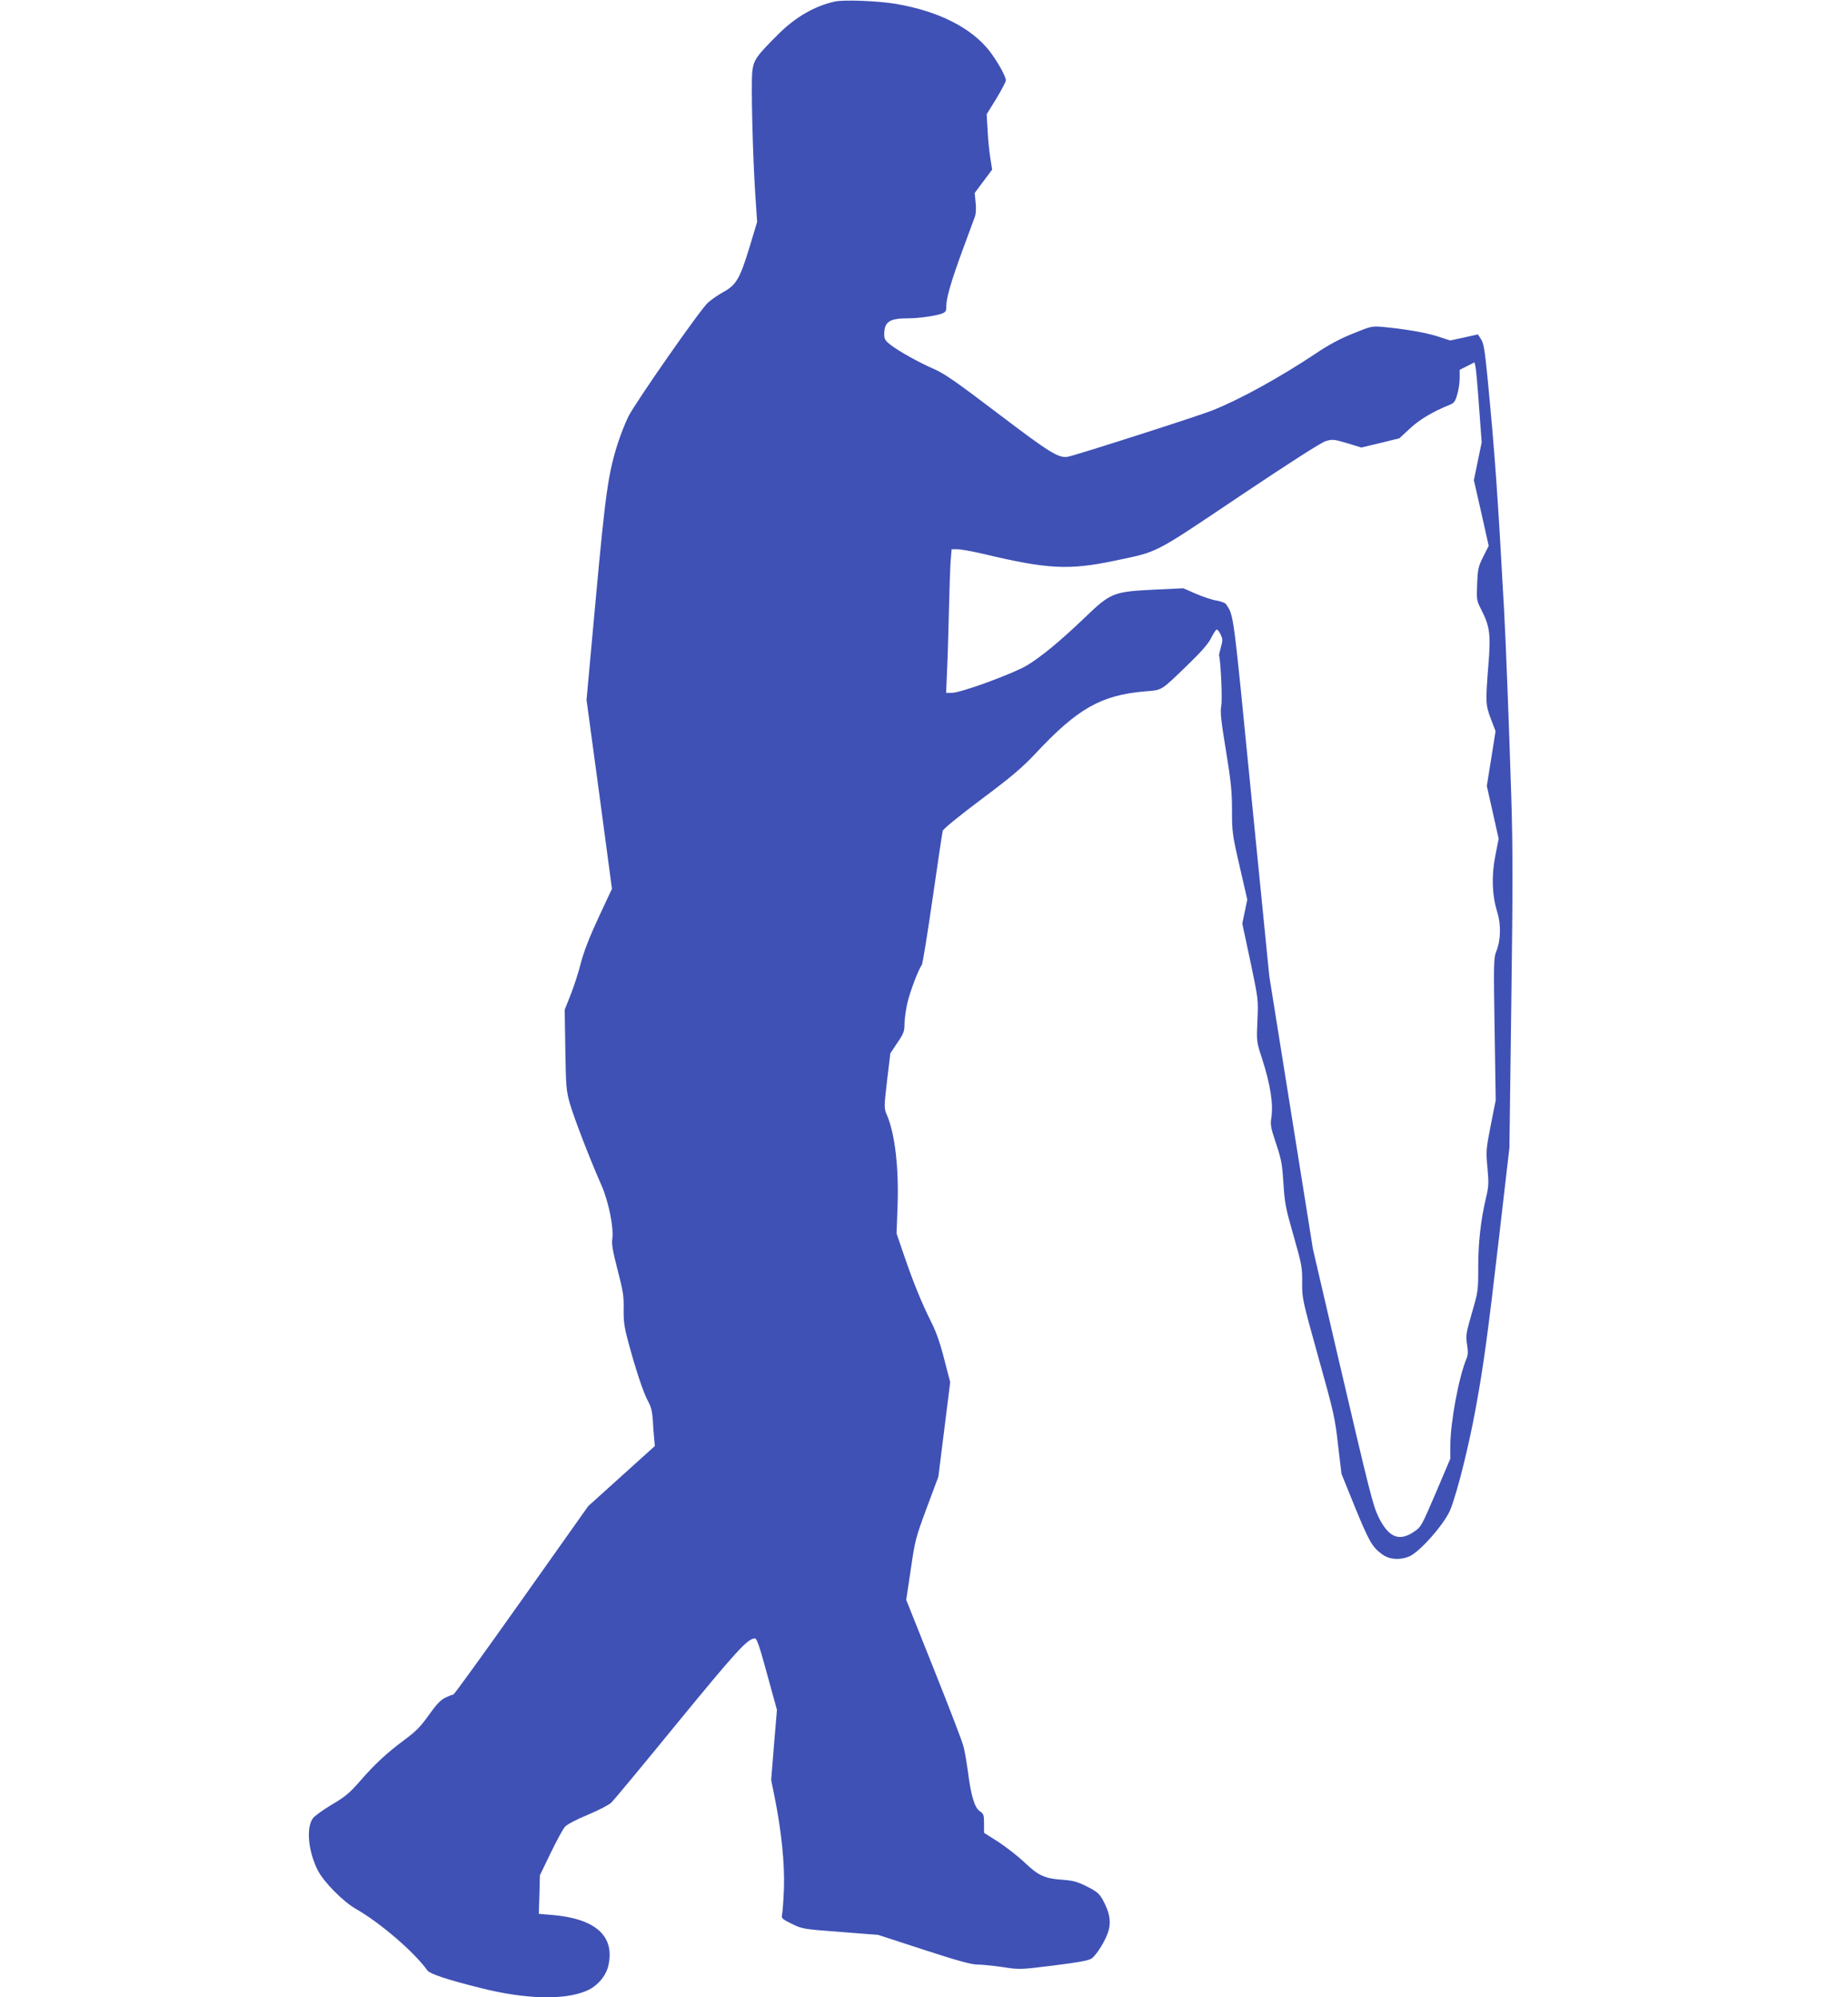 <?xml version="1.0" standalone="no"?>
<!DOCTYPE svg PUBLIC "-//W3C//DTD SVG 20010904//EN"
 "http://www.w3.org/TR/2001/REC-SVG-20010904/DTD/svg10.dtd">
<svg version="1.0" xmlns="http://www.w3.org/2000/svg"
 width="1185pt" height="1280pt" viewBox="0 0 1185 1280"
 preserveAspectRatio="xMidYMid meet">
<g transform="translate(0,1280) scale(0.1,-0.1)"
fill="#3f51b5" stroke="none">
<path d="M5353 12790 c-125 -27 -250 -98 -358 -205 -145 -144 -163 -169 -171
-244 -9 -80 3 -541 19 -785 l12 -178 -46 -153 c-64 -210 -87 -250 -168 -295
-35 -19 -81 -51 -102 -70 -52 -48 -463 -637 -510 -730 -20 -41 -51 -119 -68
-173 -61 -191 -79 -321 -141 -997 l-59 -645 82 -605 81 -606 -86 -184 c-59
-127 -94 -218 -113 -290 -14 -58 -44 -149 -65 -203 l-39 -98 4 -257 c4 -240 6
-263 30 -347 28 -95 127 -352 200 -517 48 -108 82 -278 71 -350 -5 -30 4 -80
34 -196 35 -134 41 -169 39 -251 -1 -80 4 -117 31 -216 46 -171 96 -322 125
-374 19 -33 27 -65 31 -120 2 -42 6 -97 9 -122 l4 -46 -214 -193 -213 -192
-428 -604 c-235 -332 -432 -604 -437 -604 -6 0 -29 -9 -52 -20 -30 -15 -57
-43 -105 -111 -52 -73 -83 -105 -155 -158 -118 -88 -191 -156 -287 -266 -65
-75 -95 -100 -180 -150 -55 -33 -110 -72 -121 -87 -45 -60 -31 -211 30 -333
39 -76 162 -201 246 -249 156 -89 373 -276 457 -393 16 -23 125 -59 336 -112
291 -74 542 -81 686 -19 67 29 122 92 138 157 46 192 -79 306 -363 329 l-82 7
4 123 3 124 68 141 c38 78 79 154 92 169 14 16 70 46 148 78 69 29 137 64 151
79 15 14 206 244 424 511 380 463 450 540 496 540 12 0 30 -52 78 -229 l63
-229 -19 -225 -18 -224 22 -109 c44 -218 65 -427 60 -584 -3 -80 -9 -156 -12
-170 -6 -23 -1 -28 62 -59 67 -33 72 -34 311 -52 l243 -19 292 -95 c211 -69
306 -95 342 -95 28 0 100 -7 162 -16 111 -17 113 -17 330 10 160 20 225 32
243 45 35 25 96 127 110 184 15 57 3 116 -38 190 -23 42 -37 54 -102 87 -62
31 -89 38 -155 43 -116 8 -156 26 -244 110 -42 40 -118 99 -168 132 l-93 59 0
60 c0 55 -3 63 -28 79 -33 23 -56 100 -76 257 -8 58 -20 128 -27 155 -6 28
-92 251 -190 496 l-178 446 29 194 c27 186 31 203 102 394 l75 201 38 303 38
303 -38 146 c-24 96 -52 177 -80 232 -64 127 -118 260 -175 426 l-51 149 6
165 c10 245 -15 470 -67 592 -20 47 -20 47 0 222 l21 175 45 68 c41 60 46 74
46 123 0 30 9 91 19 135 18 75 72 216 92 241 5 6 36 197 69 425 33 228 62 423
65 434 2 12 103 94 247 202 197 147 263 204 348 294 269 288 420 374 701 398
113 9 99 0 273 168 84 81 132 135 150 170 14 28 30 54 36 58 5 3 17 -10 26
-29 15 -31 15 -40 3 -83 -7 -26 -13 -50 -12 -53 11 -38 22 -286 14 -324 -7
-39 -2 -91 30 -285 32 -196 39 -261 39 -383 0 -139 2 -157 49 -360 l49 -213
-16 -77 -16 -77 52 -243 c51 -243 51 -243 45 -378 -6 -135 -6 -135 30 -245 54
-168 73 -292 59 -380 -7 -44 -3 -64 31 -165 34 -101 39 -132 47 -255 8 -127
14 -158 65 -335 52 -183 56 -201 55 -299 -1 -102 1 -109 104 -480 98 -349 107
-389 126 -561 l22 -185 85 -210 c92 -224 112 -260 176 -306 46 -34 113 -39
173 -14 68 28 231 214 265 302 46 118 118 407 163 654 49 268 76 465 145 1060
l70 604 12 924 c10 726 10 1008 0 1320 -12 392 -35 1003 -46 1196 -42 766 -59
1000 -106 1490 -18 182 -25 225 -42 251 l-20 31 -89 -20 -89 -19 -77 25 c-75
25 -216 49 -357 62 -67 6 -75 4 -190 -43 -83 -33 -159 -74 -240 -129 -229
-152 -485 -294 -663 -364 -84 -34 -880 -289 -924 -296 -59 -11 -115 24 -446
275 -266 202 -344 257 -413 287 -98 43 -228 115 -281 157 -31 24 -38 36 -38
64 0 82 33 104 154 104 70 0 179 16 218 31 22 9 27 17 26 48 0 51 31 159 108
368 36 98 71 191 76 206 6 17 8 55 4 90 l-6 60 56 75 56 75 -11 71 c-7 39 -15
119 -18 178 l-6 106 62 100 c33 55 61 108 61 117 0 26 -55 123 -105 188 -118
150 -326 255 -600 302 -110 19 -335 28 -392 15z m4131 -2595 l17 -230 -25
-121 -25 -121 48 -211 47 -210 -34 -68 c-32 -63 -36 -78 -40 -174 -4 -103 -4
-108 27 -168 55 -109 61 -158 45 -355 -19 -239 -18 -254 16 -344 l30 -79 -28
-176 -28 -175 38 -169 38 -169 -21 -107 c-26 -130 -22 -255 12 -363 25 -81 23
-181 -7 -254 -16 -40 -17 -78 -10 -498 l7 -454 -32 -161 c-30 -154 -31 -165
-21 -272 9 -98 8 -120 -9 -191 -34 -145 -50 -285 -50 -445 0 -152 -1 -158 -41
-295 -37 -130 -40 -144 -31 -200 7 -45 7 -68 -3 -91 -50 -120 -103 -405 -104
-556 l0 -86 -93 -219 c-92 -214 -94 -219 -141 -250 -94 -64 -162 -36 -226 94
-37 77 -52 136 -271 1073 l-150 645 -140 875 -140 875 -115 1154 c-119 1207
-112 1153 -163 1230 -5 7 -31 17 -59 22 -28 4 -87 24 -132 43 l-82 36 -191 -9
c-258 -13 -276 -20 -441 -179 -156 -149 -274 -247 -367 -304 -86 -53 -426
-178 -485 -178 l-37 0 6 148 c4 81 9 255 12 387 3 132 8 273 11 313 l6 72 38
0 c21 0 94 -13 162 -29 416 -99 550 -106 843 -45 288 61 239 35 804 414 316
212 524 345 552 353 42 13 52 12 137 -13 l91 -28 122 29 122 30 68 63 c62 58
149 109 251 150 32 13 39 21 52 67 9 29 16 76 16 106 l0 53 48 24 47 24 6 -26
c4 -15 14 -130 23 -257z"/>
</g>
</svg>
